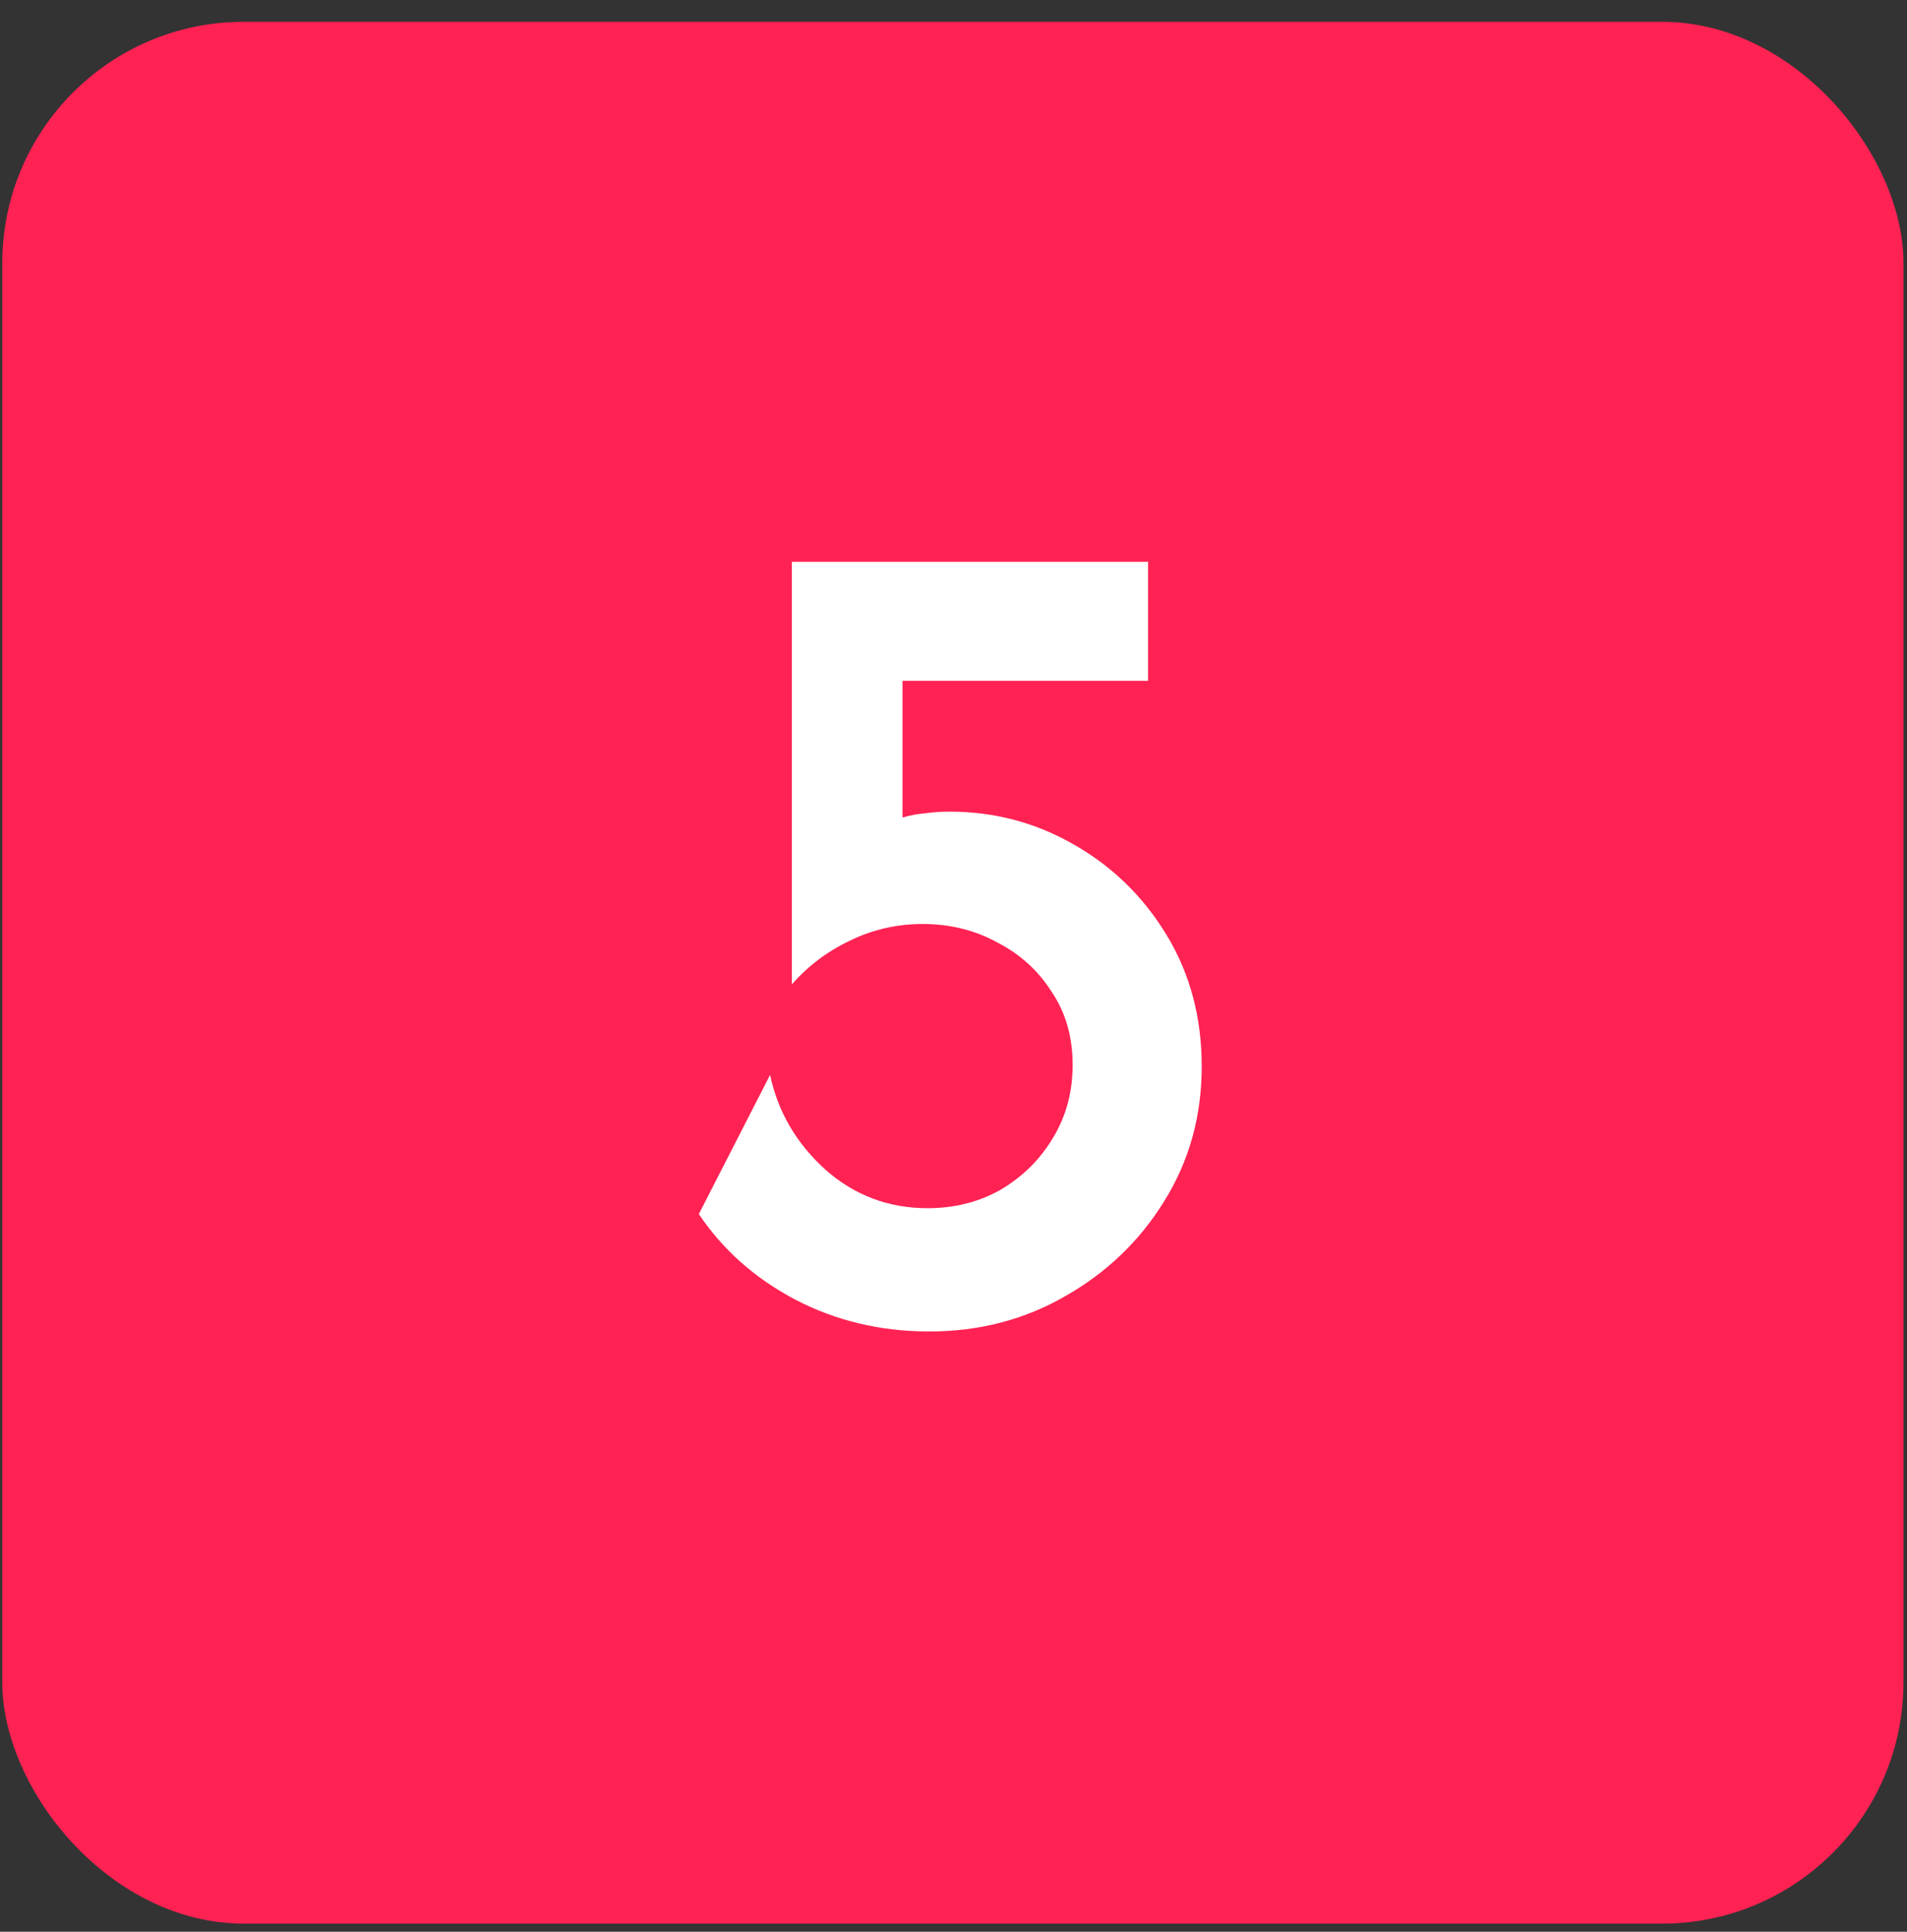 <svg xmlns="http://www.w3.org/2000/svg" width="79" height="80" viewBox="0 0 79 80" fill="none"><rect x="0" y="0" width="79" height="80" fill="#333333" stroke="none"/><rect x="0.094" y="0.903" width="78.761" height="78.761" rx="10" fill="#FF2253"></rect><path d="M38.499 55.141C36.485 55.141 34.633 54.701 32.943 53.821C31.277 52.942 29.946 51.761 28.95 50.279L31.902 44.516C32.226 46.043 32.989 47.351 34.193 48.439C35.397 49.504 36.809 50.036 38.429 50.036C39.541 50.036 40.547 49.782 41.45 49.273C42.353 48.74 43.071 48.034 43.603 47.154C44.158 46.252 44.436 45.233 44.436 44.099C44.436 42.942 44.147 41.935 43.568 41.078C43.013 40.199 42.26 39.516 41.311 39.029C40.385 38.52 39.355 38.266 38.221 38.266C37.156 38.266 36.149 38.497 35.2 38.96C34.274 39.4 33.476 40.002 32.804 40.766V23.266H47.561V28.196H37.388V33.856C37.712 33.763 38.024 33.705 38.325 33.682C38.649 33.636 38.985 33.613 39.332 33.613C41.184 33.613 42.897 34.064 44.471 34.967C46.068 35.87 47.353 37.12 48.325 38.717C49.297 40.314 49.783 42.131 49.783 44.168C49.783 46.229 49.263 48.092 48.221 49.759C47.203 51.402 45.837 52.71 44.124 53.682C42.434 54.654 40.559 55.141 38.499 55.141Z" fill="white"></path></svg>